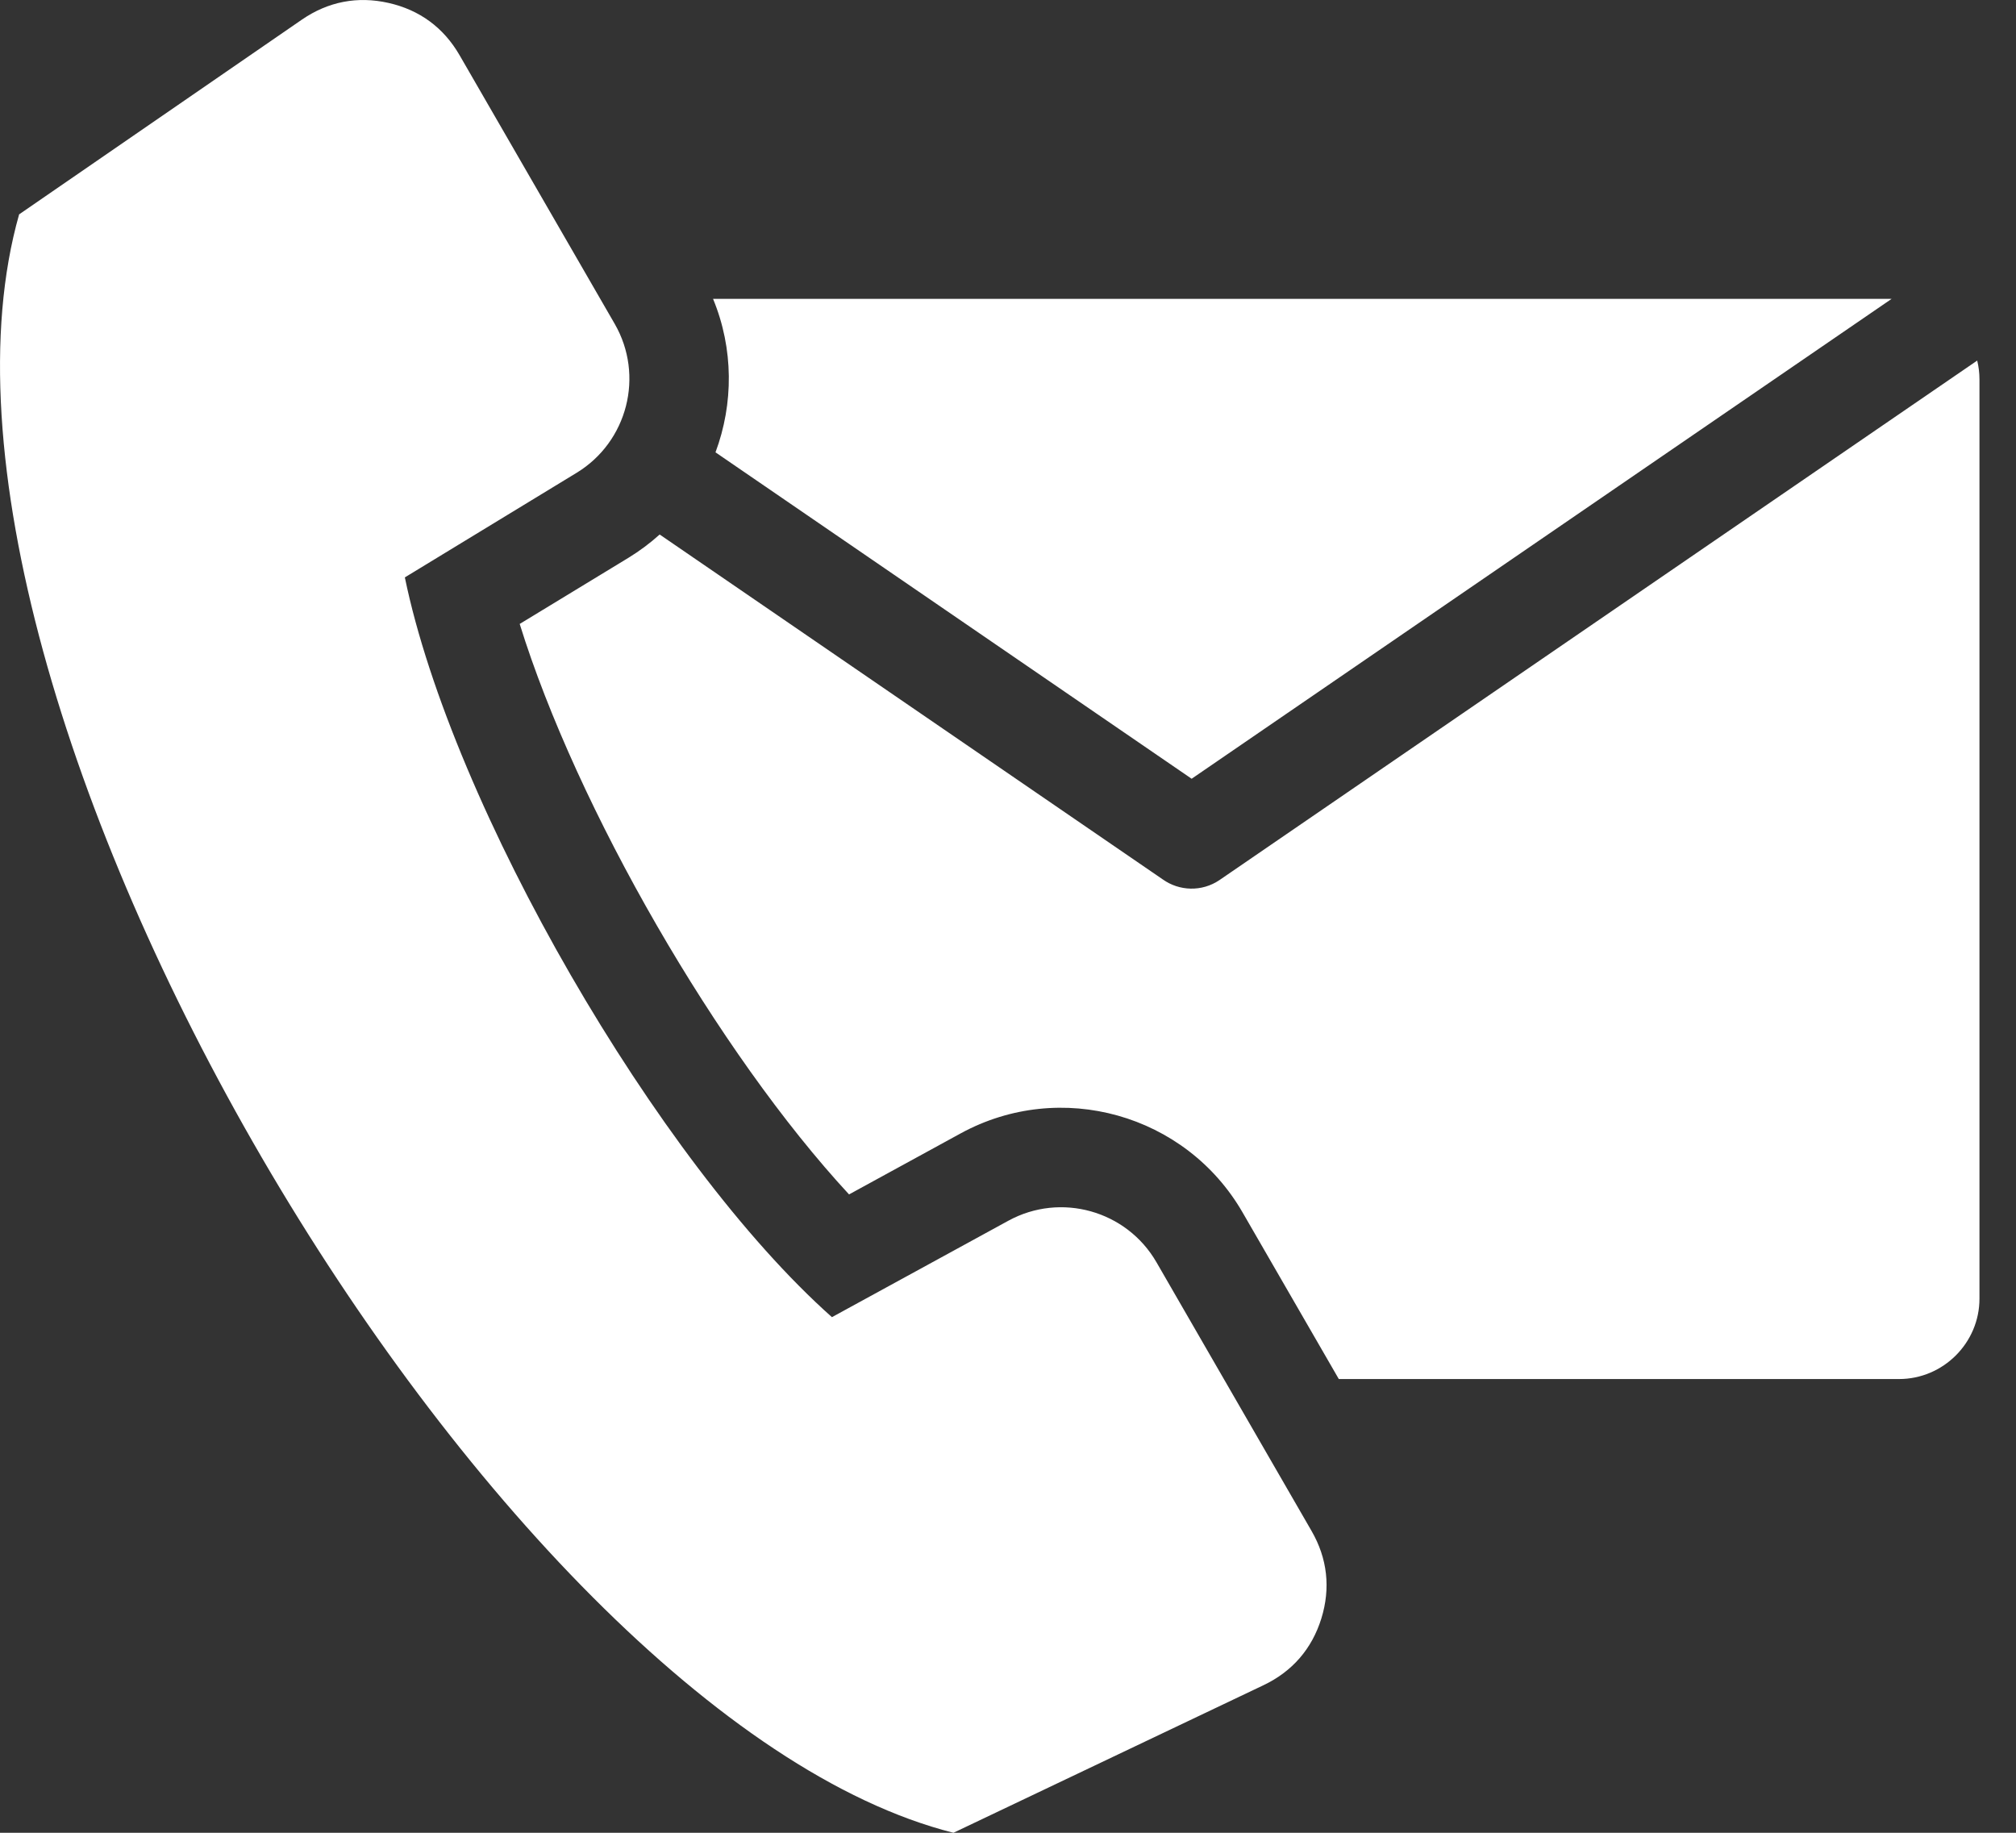 <?xml version="1.0" encoding="utf-8"?><svg width="33" height="30" viewBox="0 0 33 30" fill="none" xmlns="http://www.w3.org/2000/svg">
<rect x="0" y="0" width="33" height="30" fill="#333333" stroke="none"/>
<path fill-rule="evenodd" clip-rule="evenodd" d="M11.672 4.892H30.964L19.506 12.747L11.712 7.404C12.008 6.61 12.011 5.711 11.672 4.892ZM6.627 9.451L9.439 7.739C10.273 7.231 10.55 6.147 10.062 5.301L7.523 0.904C7.263 0.453 6.868 0.162 6.36 0.048C5.852 -0.067 5.372 0.026 4.942 0.321L0.313 3.509C-1.891 11.274 8.012 28.084 15.607 30L20.683 27.584C21.153 27.36 21.474 26.991 21.629 26.493C21.783 25.996 21.729 25.509 21.468 25.058L18.93 20.661C18.441 19.815 17.364 19.513 16.507 19.981L13.618 21.56C10.761 19.02 7.399 13.196 6.627 9.451ZM32.365 5.902L19.964 14.404C19.674 14.602 19.301 14.587 19.031 14.393L10.798 8.749C10.642 8.89 10.471 9.018 10.286 9.131L8.507 10.213C9.442 13.229 11.754 17.234 13.898 19.551L15.725 18.552C17.358 17.66 19.41 18.235 20.34 19.846L21.915 22.573H31.085C31.809 22.573 32.402 21.981 32.402 21.257V6.209C32.402 6.103 32.389 6.001 32.365 5.902Z" fill="white"/>
</svg>
